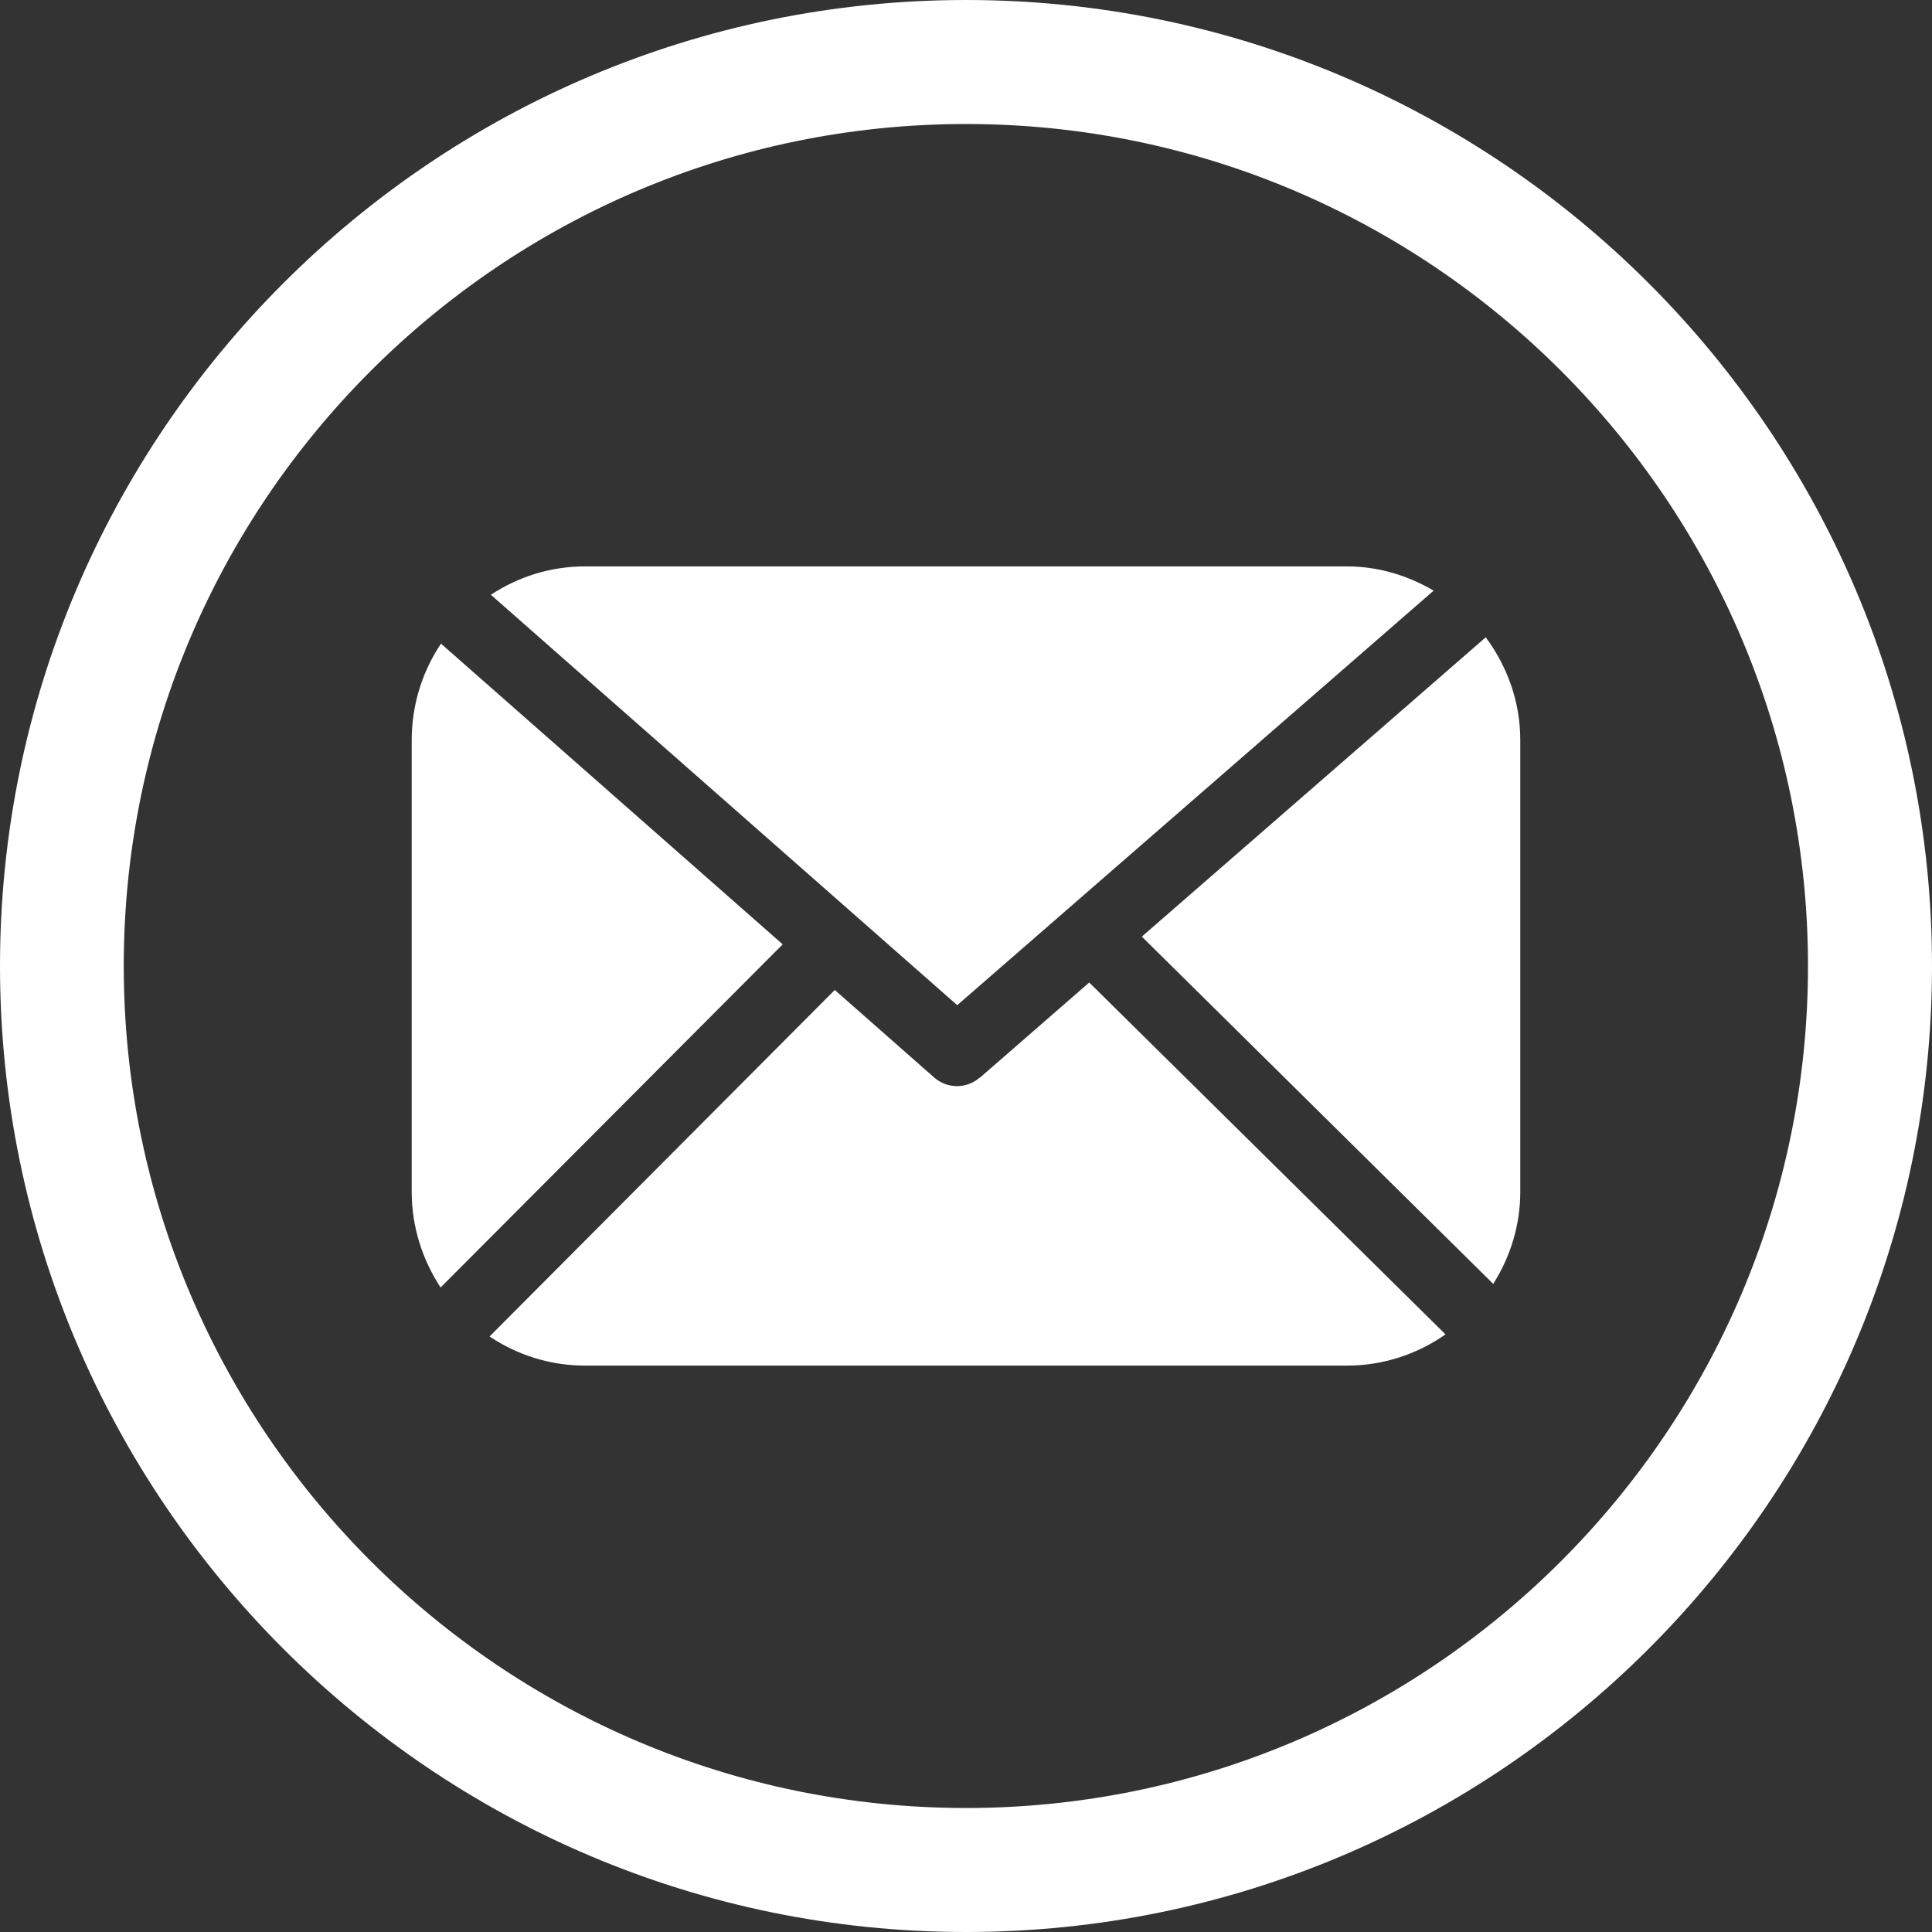 <?xml version="1.0" encoding="UTF-8"?>
<svg id="Laag_2" data-name="Laag 2" xmlns="http://www.w3.org/2000/svg" viewBox="0 0 74.94 74.94">
  <rect x="0" y="0" width="74.94" height="74.94" fill="#333333" stroke="none"/>
  <defs>
    <style>
      .cls-1 {
        fill: #fff;
      }
    </style>
  </defs>
  <g id="Objects">
    <path class="cls-1" d="m37.47,0C16.81,0,0,16.81,0,37.47s16.81,37.47,37.47,37.47,37.47-16.81,37.47-37.47S58.13,0,37.47,0Zm32.66,37.47c0,18.01-14.65,32.66-32.66,32.66S4.8,55.48,4.8,37.47,19.46,4.81,37.47,4.81s32.66,14.65,32.66,32.67Z"/>
    <path class="cls-1" d="m57.63,24.72l-13.34,11.61,13.63,13.47c.66-1.04,1.05-2.26,1.05-3.57v-17.52c0-1.5-.51-2.87-1.34-3.99Z"/>
    <path class="cls-1" d="m55.61,22.91c-.99-.58-2.13-.94-3.36-.94h-29.56c-1.35,0-2.6.41-3.65,1.1l18.09,15.92,18.48-16.08Z"/>
    <path class="cls-1" d="m38,41.8c-.25.22-.57.33-.88.33s-.63-.11-.89-.34l-3.85-3.39-13.39,13.44c1.06.71,2.33,1.13,3.7,1.13h29.56c1.42,0,2.73-.45,3.82-1.21l-13.82-13.65-4.25,3.7Z"/>
    <path class="cls-1" d="m17.11,24.96c-.72,1.07-1.14,2.36-1.14,3.75v17.52c0,1.37.42,2.64,1.12,3.71l13.27-13.31-13.25-11.66Z"/>
  </g>
</svg>